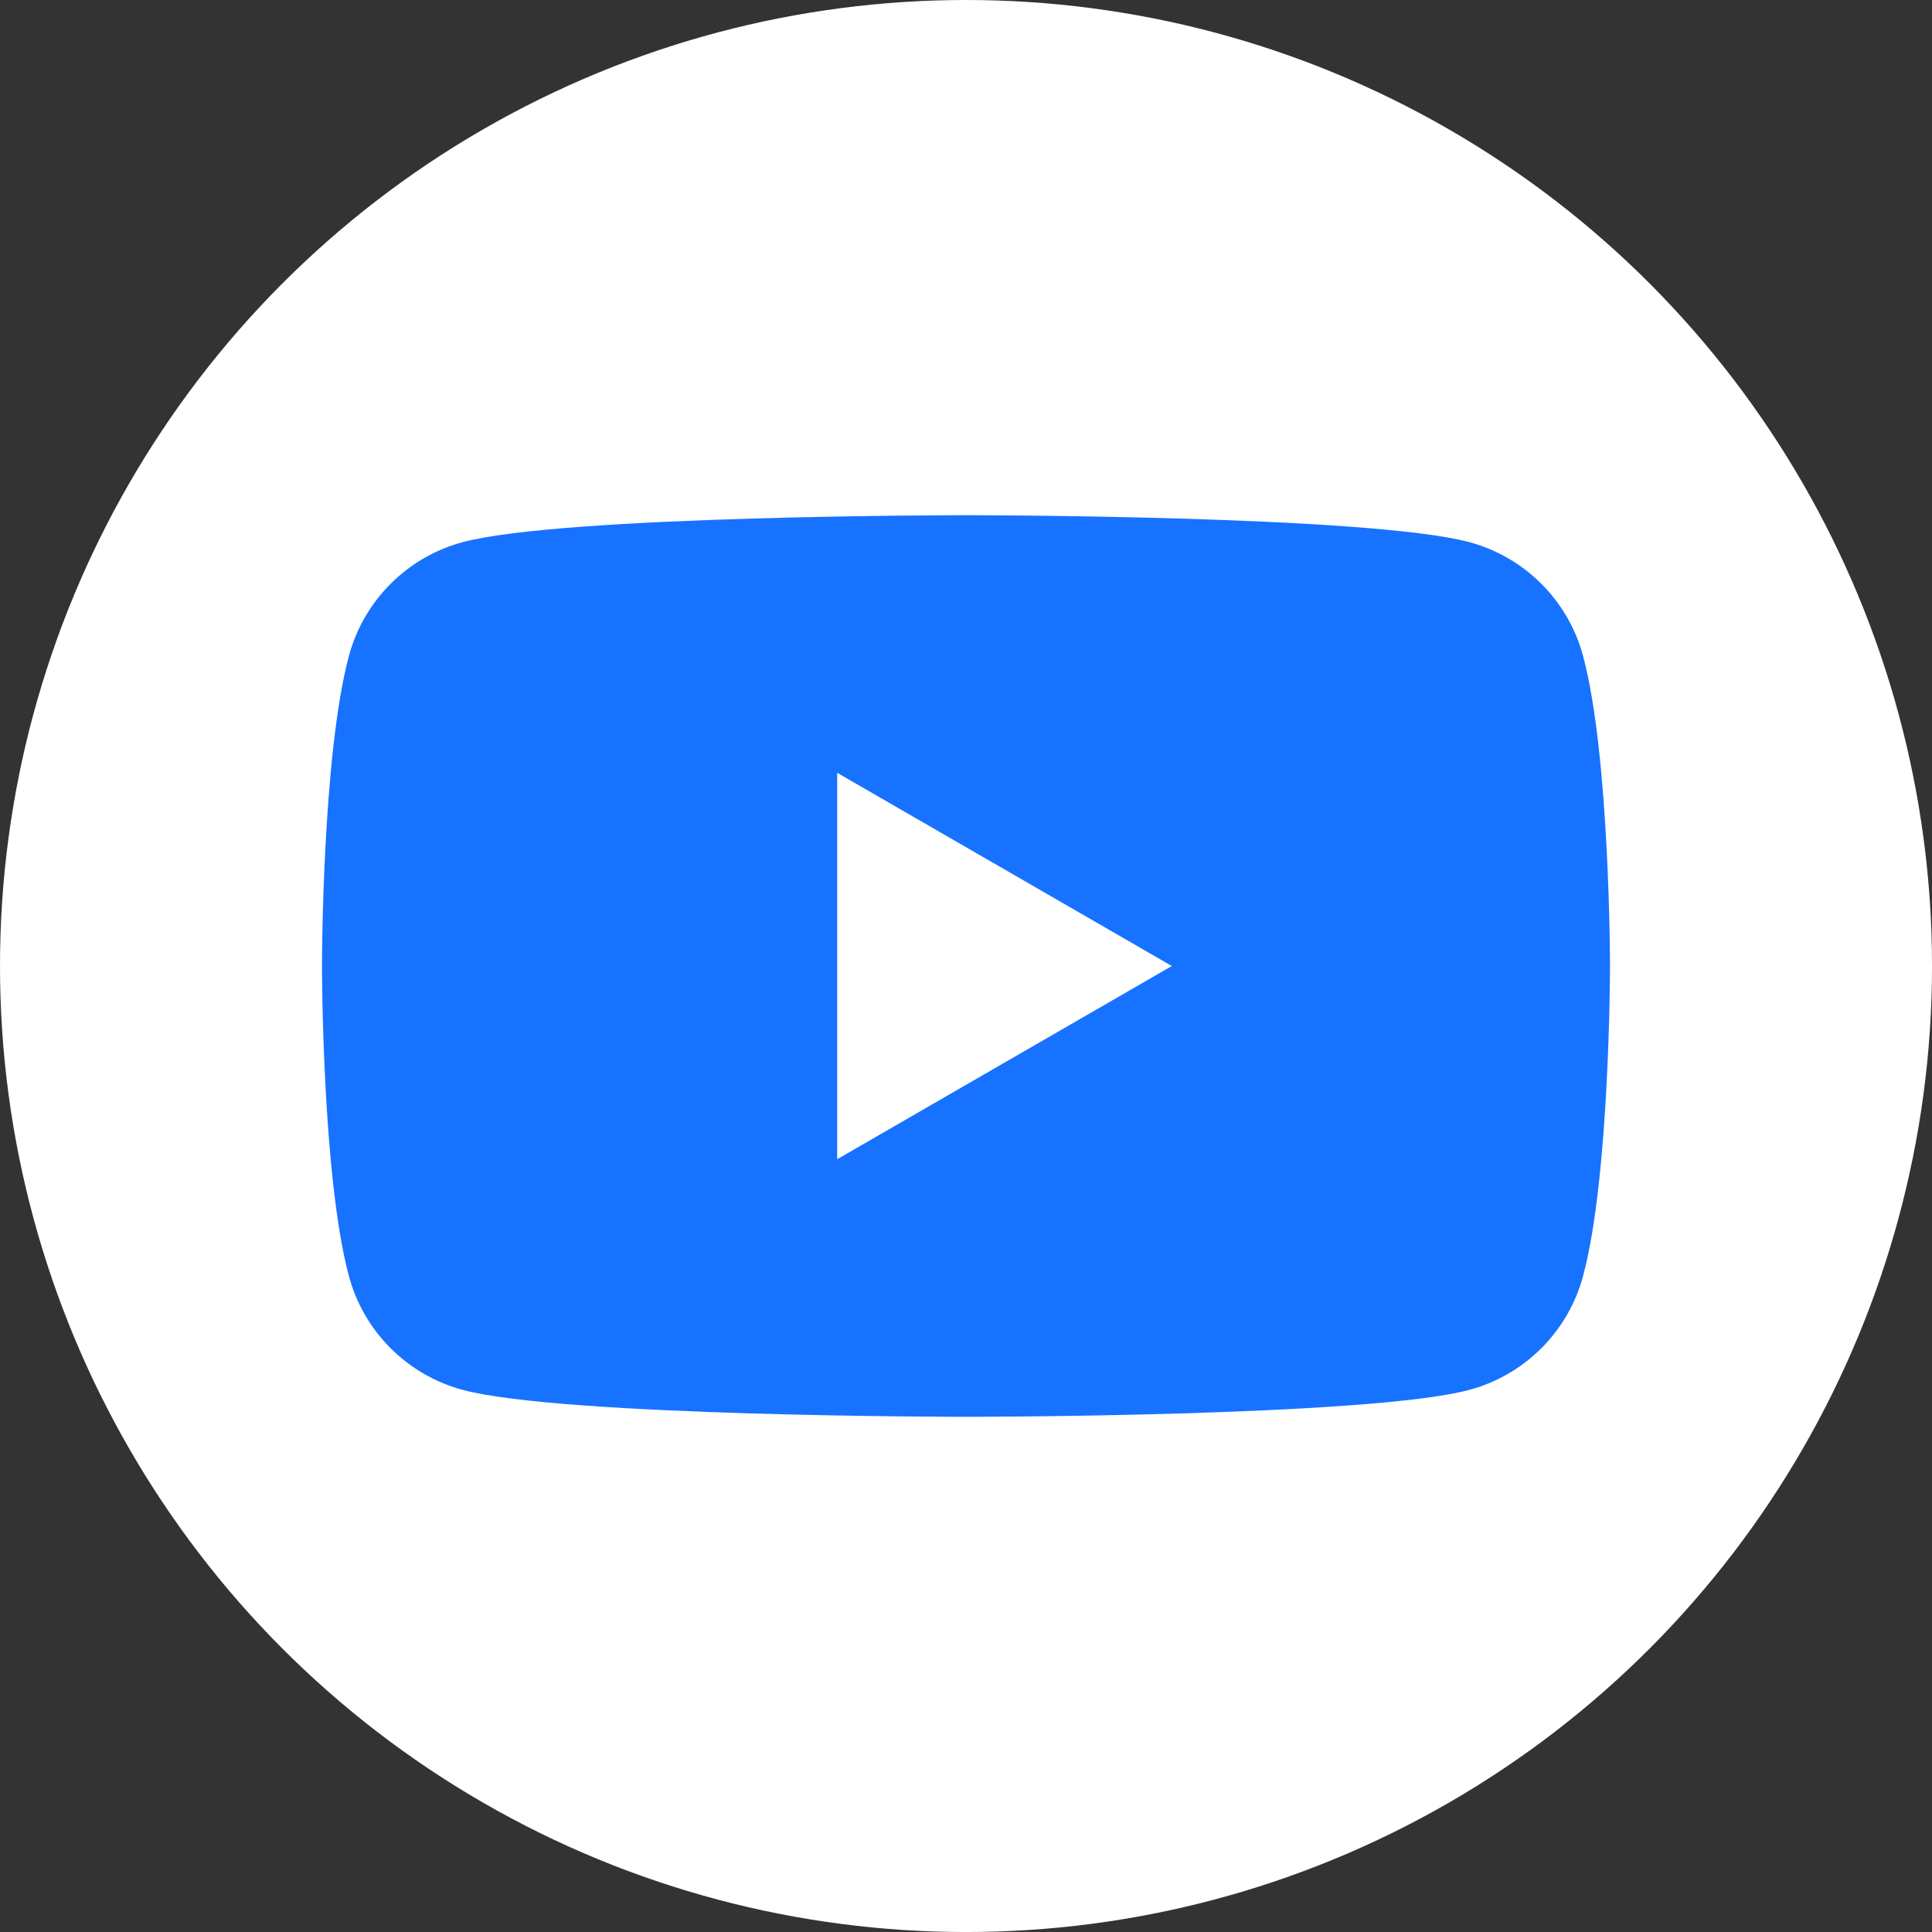 <?xml version="1.0" encoding="UTF-8"?>
<svg id="Layer_1" data-name="Layer 1" xmlns="http://www.w3.org/2000/svg" viewBox="0 0 850.39 850.39">
  <rect x="0" y="0" width="850.39" height="850.39" fill="#333333" stroke="none"/>
  <defs>
    <style>
      .cls-1 {
        fill: #1772ff;
      }

      .cls-2 {
        fill: #fff;
      }
    </style>
  </defs>
  <g id="Youtube">
    <circle class="cls-2" cx="425.2" cy="425.2" r="425.2"/>
    <path class="cls-1" d="M696.81,288.74c-6.52-24.39-25.73-43.6-50.12-50.12-44.21-11.85-221.5-11.85-221.5-11.85,0,0-177.28,0-221.5,11.85-24.39,6.52-43.6,25.73-50.12,50.12-11.85,44.21-11.85,136.46-11.85,136.46,0,0,0,92.24,11.85,136.46,6.52,24.39,25.73,43.6,50.12,50.12,44.21,11.85,221.5,11.85,221.5,11.85,0,0,177.28,0,221.5-11.85,24.39-6.52,43.6-25.73,50.12-50.12,11.85-44.21,11.85-136.46,11.85-136.46,0,0,0-92.24-11.85-136.46ZM368.5,510.24v-170.08l147.29,85.04-147.29,85.04Z"/>
  </g>
</svg>